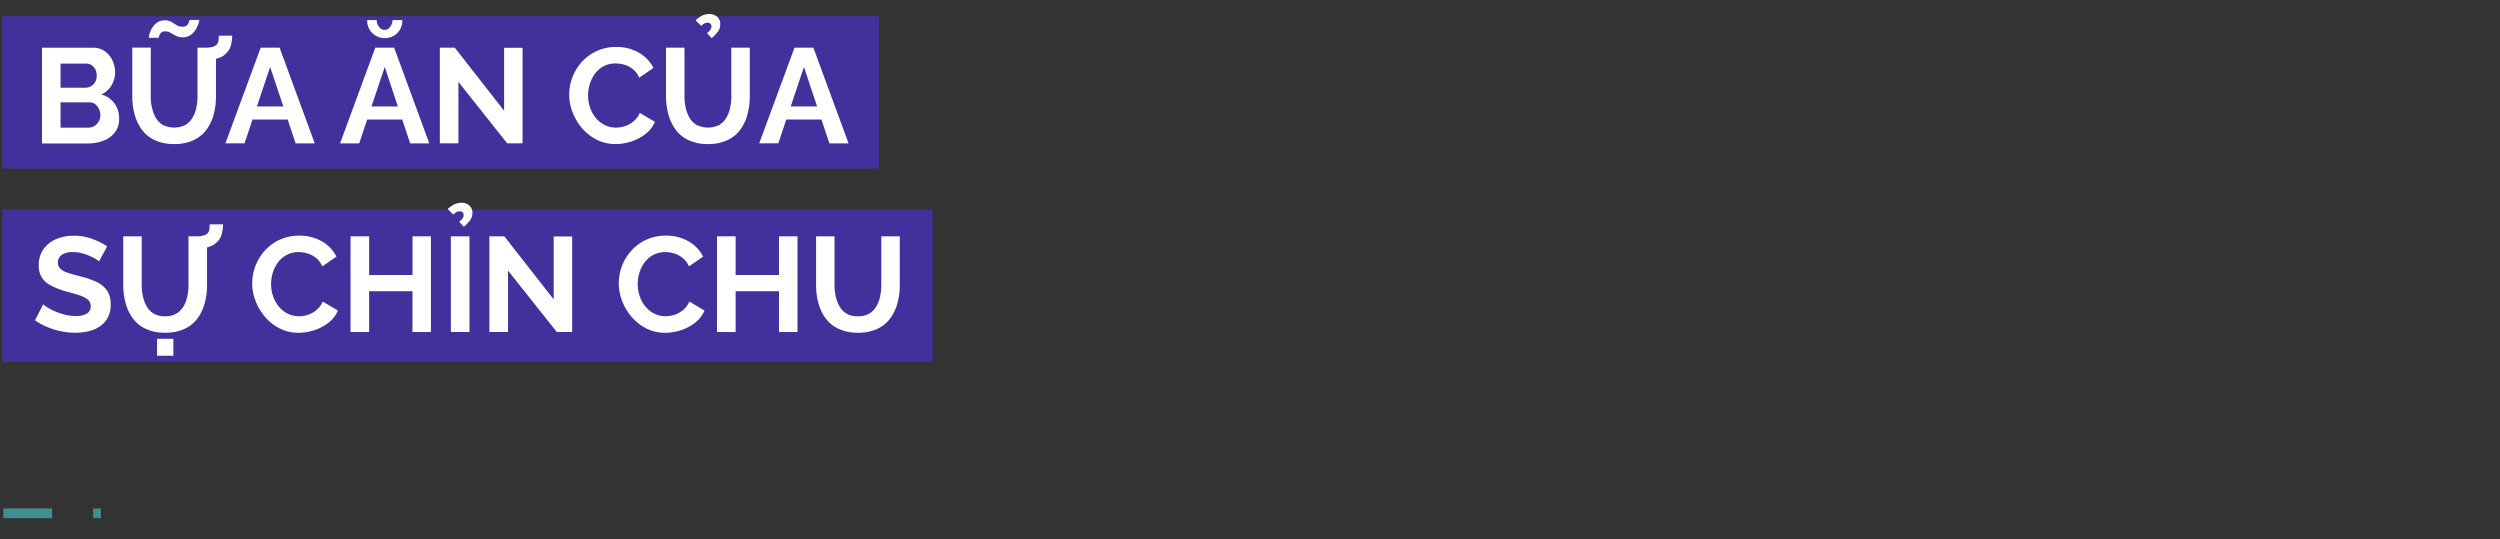 <svg xmlns="http://www.w3.org/2000/svg" viewBox="0 0 1280 276"><rect x="0" y="0" width="1280" height="276" fill="#333333" stroke="none"/><defs><style>.a{fill:#42319d;}.b{fill:none;stroke:#3f8f90;stroke-miterlimit:10;stroke-width:5px;stroke-dasharray:25 21;}.c{fill:#fff;}</style></defs><title>Untitled-2</title><rect class="a" x="1.19" y="107.31" width="476.31" height="78"/><rect class="a" x="1.19" y="8.31" width="448.81" height="78"/><line class="b" x1="1.69" y1="262.81" x2="51.69" y2="262.81"/><path class="c" d="M61,60.85a11,11,0,0,1-2.14,6.86A13.31,13.31,0,0,1,53.07,72a21.22,21.22,0,0,1-7.9,1.44H21.5v-49H47.72a9.89,9.89,0,0,1,6,1.83,12.17,12.17,0,0,1,3.86,4.69,13.85,13.85,0,0,1,1.35,6,13.17,13.17,0,0,1-1.8,6.66,11.24,11.24,0,0,1-5.24,4.73,12.59,12.59,0,0,1,6.66,4.48A13.07,13.07,0,0,1,61,60.85ZM31,32.56V44.91h12.7a5.62,5.62,0,0,0,2.89-.76A5.71,5.71,0,0,0,48.72,42a6.38,6.38,0,0,0,.79-3.24,6.88,6.88,0,0,0-.72-3.28,5.88,5.88,0,0,0-1.93-2.14,4.87,4.87,0,0,0-2.73-.79ZM51.38,59a7.3,7.3,0,0,0-.76-3.34,6.41,6.41,0,0,0-2-2.38,5,5,0,0,0-2.93-.9H31v13H45.17a5.94,5.94,0,0,0,3.13-.86,6.47,6.47,0,0,0,2.25-2.31A6.34,6.34,0,0,0,51.38,59Z"/><path class="c" d="M89.12,73.75a22.73,22.73,0,0,1-9.9-2,17.25,17.25,0,0,1-6.63-5.41,23.36,23.36,0,0,1-3.69-7.83,35.36,35.36,0,0,1-1.17-9.15v-25h9.45v25a26.15,26.15,0,0,0,.66,5.9,17.6,17.6,0,0,0,2,5.14A9.74,9.74,0,0,0,83.46,64a13,13,0,0,0,11.42,0,10.57,10.57,0,0,0,3.62-3.63,16.45,16.45,0,0,0,2-5.14,27,27,0,0,0,.62-5.83v-25h9.46v25a35.25,35.25,0,0,1-1.24,9.42,22.88,22.88,0,0,1-3.8,7.8,17.38,17.38,0,0,1-6.62,5.24A23,23,0,0,1,89.12,73.75ZM93.67,19.1a7.66,7.66,0,0,1-3.55-.76c-1-.5-1.9-1-2.73-1.52a5.25,5.25,0,0,0-2.76-.75,2.91,2.91,0,0,0-2.2.72,3.39,3.39,0,0,0-.9,1.55,6.09,6.09,0,0,0-.21,1h-5.1a9.18,9.18,0,0,1,.37-2.11,12.15,12.15,0,0,1,1.35-3,9,9,0,0,1,2.52-2.69,6.4,6.4,0,0,1,3.83-1.1,6.79,6.79,0,0,1,3.52.82l2.65,1.63a5.44,5.44,0,0,0,2.94.79,3.17,3.17,0,0,0,2.38-.83,4.05,4.05,0,0,0,1-1.65,6.77,6.77,0,0,0,.24-1h5a7.9,7.9,0,0,1-.41,1.9,14.42,14.42,0,0,1-1.38,3,9.43,9.43,0,0,1-2.59,2.8A6.73,6.73,0,0,1,93.67,19.1Zm11,11.66.14-6.35a16.1,16.1,0,0,0,3.87-.37,5,5,0,0,0,2.27-1.21,3.75,3.75,0,0,0,.93-2.11c.07-.76.13-1.57.18-2.45h6.83c0,1-.14,2-.28,3.07a13.47,13.47,0,0,1-.79,3.07,7.7,7.7,0,0,1-2,2.83,7.28,7.28,0,0,1-2.72,2,16.36,16.36,0,0,1-3.94,1.17A25.53,25.53,0,0,1,104.64,30.76Z"/><path class="c" d="M133.48,24.41h9.67l18,49h-9.79l-4.08-12.21h-18L125.2,73.4h-9.79ZM145.05,54.5l-6.74-20.22L131.54,54.5Z"/><path class="c" d="M192.14,24.41h9.66l18,49H210l-4.07-12.21H188l-4.1,12.21h-9.79Zm4.83-9.1a3.47,3.47,0,0,0,2.69-1.42A6.49,6.49,0,0,0,201,10.27h5a9.18,9.18,0,0,1-2.51,6.62,9.27,9.27,0,0,1-12.94,0A9.09,9.09,0,0,1,188,10.27h4.89a5.34,5.34,0,0,0,1.25,3.55A3.63,3.63,0,0,0,197,15.31ZM203.7,54.5,197,34.28,190.19,54.5Z"/><path class="c" d="M234.71,41.94V73.4h-9.52v-49h7.65l25.26,32.3V24.48h9.45V73.4h-7.86Z"/><path class="c" d="M291.42,48.5a24.79,24.79,0,0,1,1.63-8.87,24.51,24.51,0,0,1,4.76-7.83,23.13,23.13,0,0,1,17.76-7.73,22.26,22.26,0,0,1,11.7,3,18.47,18.47,0,0,1,7.28,7.72l-7.25,5a11.35,11.35,0,0,0-3.24-4.35,12.87,12.87,0,0,0-4.31-2.27,15.56,15.56,0,0,0-4.45-.69,12.83,12.83,0,0,0-6.25,1.45,13.48,13.48,0,0,0-4.41,3.79A17,17,0,0,0,302,43a19.62,19.62,0,0,0-.9,5.86,18.87,18.87,0,0,0,1,6.18,17.13,17.13,0,0,0,2.93,5.31A14.15,14.15,0,0,0,309.6,64a12.86,12.86,0,0,0,5.84,1.34,14.61,14.61,0,0,0,4.55-.76,13.17,13.17,0,0,0,4.35-2.41,12.29,12.29,0,0,0,3.24-4.35l7.73,4.55a15.07,15.07,0,0,1-4.8,6.21,23.43,23.43,0,0,1-7.31,3.87,26,26,0,0,1-8,1.31,21.06,21.06,0,0,1-9.56-2.17,24.62,24.62,0,0,1-7.48-5.8,27.32,27.32,0,0,1-4.94-8.14A25.06,25.06,0,0,1,291.42,48.5Z"/><path class="c" d="M362.42,73.75a22.79,22.79,0,0,1-9.9-2,17.29,17.29,0,0,1-6.62-5.41,23.36,23.36,0,0,1-3.69-7.83A35.37,35.37,0,0,1,341,49.39v-25h9.46v25a26.74,26.74,0,0,0,.65,5.9,18.17,18.17,0,0,0,2,5.14A9.84,9.84,0,0,0,356.77,64a13,13,0,0,0,11.42,0,10.57,10.57,0,0,0,3.62-3.63,16.45,16.45,0,0,0,2-5.14,27.68,27.68,0,0,0,.62-5.83v-25h9.45v25a34.85,34.85,0,0,1-1.24,9.42,22.86,22.86,0,0,1-3.79,7.8,17.41,17.41,0,0,1-6.63,5.24A23,23,0,0,1,362.42,73.75ZM359,13.24l-2.83-2.83A13.91,13.91,0,0,1,359.53,8a8.16,8.16,0,0,1,3.58-.8,5.65,5.65,0,0,1,4.18,1.49,4.91,4.91,0,0,1,1.48,3.62A6.35,6.35,0,0,1,367.7,16a18.75,18.75,0,0,1-3.34,3.52L362,17a8.84,8.84,0,0,0,1.73-1.79,3,3,0,0,0,.55-1.66,1.91,1.91,0,0,0-.55-1.38,2,2,0,0,0-1.45-.55,3.18,3.18,0,0,0-1.62.38A11,11,0,0,0,359,13.24Z"/><path class="c" d="M406.79,24.41h9.66l18,49h-9.8l-4.07-12.21h-18L398.51,73.4h-9.8ZM418.36,54.5l-6.74-20.22L404.85,54.5Z"/><path class="c" d="M50.69,133.85a11.23,11.23,0,0,0-1.76-1.28A27.48,27.48,0,0,0,45.82,131a24.67,24.67,0,0,0-4-1.38,17.16,17.16,0,0,0-4.34-.55,10,10,0,0,0-5.83,1.41,4.68,4.68,0,0,0-2,4.08A4.12,4.12,0,0,0,31,137.67a10,10,0,0,0,3.73,2q2.48.83,6.21,1.78a43.81,43.81,0,0,1,8.38,2.85,13.54,13.54,0,0,1,5.45,4.4,12.37,12.37,0,0,1,1.9,7.24,13.88,13.88,0,0,1-1.45,6.59,12.57,12.57,0,0,1-4,4.5,17.07,17.07,0,0,1-5.79,2.54,29.93,29.93,0,0,1-6.94.79,35.59,35.59,0,0,1-7.31-.76,38.28,38.28,0,0,1-7-2.17A34.8,34.8,0,0,1,17.91,164l4.21-8.21a13.28,13.28,0,0,0,2.21,1.62,27.89,27.89,0,0,0,3.86,2,31.82,31.82,0,0,0,5,1.69,21.83,21.83,0,0,0,5.45.69,10.92,10.92,0,0,0,5.87-1.26,4.17,4.17,0,0,0,1.93-3.72,4.25,4.25,0,0,0-1.56-3.47,13.71,13.71,0,0,0-4.38-2.2c-1.88-.61-4.11-1.27-6.69-1.95a38,38,0,0,1-7.76-3,12,12,0,0,1-4.62-4.09A11.18,11.18,0,0,1,19.84,136a14.14,14.14,0,0,1,2.42-8.41,15.08,15.08,0,0,1,6.48-5.16,22.63,22.63,0,0,1,9-1.75,26.85,26.85,0,0,1,6.52.76,31.28,31.28,0,0,1,5.76,2,33.18,33.18,0,0,1,4.83,2.69Z"/><path class="c" d="M84.49,170.35a22.79,22.79,0,0,1-9.9-2A17.29,17.29,0,0,1,68,163a23.31,23.31,0,0,1-3.69-7.84A35.23,35.23,0,0,1,63.1,146V121h9.46v25a26.74,26.74,0,0,0,.65,5.9,18.17,18.17,0,0,0,2,5.14,9.84,9.84,0,0,0,3.63,3.59,11.19,11.19,0,0,0,5.65,1.31,11.07,11.07,0,0,0,5.77-1.35A10.45,10.45,0,0,0,93.88,157a16.45,16.45,0,0,0,2-5.14A27.68,27.68,0,0,0,96.5,146V121H106v25a34.85,34.85,0,0,1-1.24,9.42,22.86,22.86,0,0,1-3.79,7.8,17.41,17.41,0,0,1-6.63,5.24A23,23,0,0,1,84.49,170.35Zm-4.07,11.8v-8.7h8.35v8.7ZM100,127.36l.14-6.35a15.39,15.39,0,0,0,3.86-.38,4.86,4.86,0,0,0,2.28-1.2,3.75,3.75,0,0,0,.93-2.11c.07-.76.13-1.57.17-2.45h6.83c0,1-.13,2-.27,3.07a13,13,0,0,1-.8,3.07,7.67,7.67,0,0,1-2,2.83,7.32,7.32,0,0,1-2.73,2,16.14,16.14,0,0,1-3.93,1.17A25.61,25.61,0,0,1,100,127.36Z"/><path class="c" d="M129.14,145.09a25,25,0,0,1,1.62-8.86,24.69,24.69,0,0,1,4.76-7.83,23.13,23.13,0,0,1,17.77-7.73,22.25,22.25,0,0,1,11.69,3,18.41,18.41,0,0,1,7.28,7.72l-7.24,5a11.37,11.37,0,0,0-3.25-4.35,12.87,12.87,0,0,0-4.31-2.27,15.51,15.51,0,0,0-4.45-.69,12.79,12.79,0,0,0-6.24,1.45,13.41,13.41,0,0,0-4.42,3.79,17.21,17.21,0,0,0-2.66,5.25,19.93,19.93,0,0,0-.89,5.86,18.86,18.86,0,0,0,1,6.18,17.13,17.13,0,0,0,2.93,5.31,14,14,0,0,0,4.56,3.65,12.67,12.67,0,0,0,5.83,1.35,14.61,14.61,0,0,0,4.55-.76,13.07,13.07,0,0,0,4.35-2.41,12.29,12.29,0,0,0,3.24-4.35L173,159a15.13,15.13,0,0,1-4.79,6.21,23.59,23.59,0,0,1-7.32,3.87,26,26,0,0,1-8,1.31,21,21,0,0,1-9.55-2.17,24.54,24.54,0,0,1-7.49-5.8,27.21,27.21,0,0,1-4.93-8.14A24.87,24.87,0,0,1,129.14,145.09Z"/><path class="c" d="M220.63,121v49h-9.45V149.1H189V170h-9.52V121H189v19.81h22.22V121Z"/><path class="c" d="M232.08,109.84,229.25,107a14,14,0,0,1,3.39-2.38,8.16,8.16,0,0,1,3.58-.8,5.65,5.65,0,0,1,4.18,1.49,4.91,4.91,0,0,1,1.48,3.62,6.43,6.43,0,0,1-1.07,3.66,18.75,18.75,0,0,1-3.34,3.52l-2.35-2.56a8.84,8.84,0,0,0,1.73-1.79,3,3,0,0,0,.55-1.66,1.91,1.91,0,0,0-.55-1.38,2,2,0,0,0-1.45-.55,3.25,3.25,0,0,0-1.63.38A12,12,0,0,0,232.08,109.84ZM230.84,170V121h9.52v49Z"/><path class="c" d="M260.1,138.54V170h-9.52V121h7.65l25.26,32.3V121.08h9.45V170h-7.86Z"/><path class="c" d="M316.81,145.09a24.78,24.78,0,0,1,1.63-8.86,24.51,24.51,0,0,1,4.76-7.83A23.13,23.13,0,0,1,341,120.67a22.26,22.26,0,0,1,11.7,3,18.47,18.47,0,0,1,7.28,7.72l-7.25,5a11.35,11.35,0,0,0-3.24-4.35,12.87,12.87,0,0,0-4.31-2.27,15.56,15.56,0,0,0-4.45-.69,12.83,12.83,0,0,0-6.25,1.45,13.48,13.48,0,0,0-4.41,3.79,17,17,0,0,0-2.66,5.25,19.62,19.62,0,0,0-.9,5.86,18.87,18.87,0,0,0,1,6.18,17.13,17.13,0,0,0,2.93,5.31,14,14,0,0,0,4.55,3.65,12.74,12.74,0,0,0,5.84,1.35,14.66,14.66,0,0,0,4.55-.76,13.17,13.17,0,0,0,4.35-2.41,12.29,12.29,0,0,0,3.24-4.35L360.7,159a15.07,15.07,0,0,1-4.8,6.21,23.43,23.43,0,0,1-7.31,3.87,26,26,0,0,1-8,1.31,21.06,21.06,0,0,1-9.56-2.17,24.62,24.62,0,0,1-7.48-5.8,27.44,27.44,0,0,1-4.94-8.14A25.08,25.08,0,0,1,316.81,145.09Z"/><path class="c" d="M408.31,121v49h-9.46V149.1H376.64V170h-9.53V121h9.53v19.81h22.21V121Z"/><path class="c" d="M439.22,170.35a22.73,22.73,0,0,1-9.9-2,17.25,17.25,0,0,1-6.63-5.41,23.31,23.31,0,0,1-3.69-7.84,35.23,35.23,0,0,1-1.17-9.14V121h9.45v25a26.15,26.15,0,0,0,.66,5.9,17.6,17.6,0,0,0,2,5.14,9.74,9.74,0,0,0,3.62,3.59,11.23,11.23,0,0,0,5.66,1.31,11.06,11.06,0,0,0,5.76-1.35A10.45,10.45,0,0,0,448.6,157a16.45,16.45,0,0,0,2-5.14,27,27,0,0,0,.62-5.83V121h9.46v25a35.25,35.25,0,0,1-1.24,9.42,22.88,22.88,0,0,1-3.8,7.8,17.38,17.38,0,0,1-6.62,5.24A23,23,0,0,1,439.22,170.35Z"/></svg>